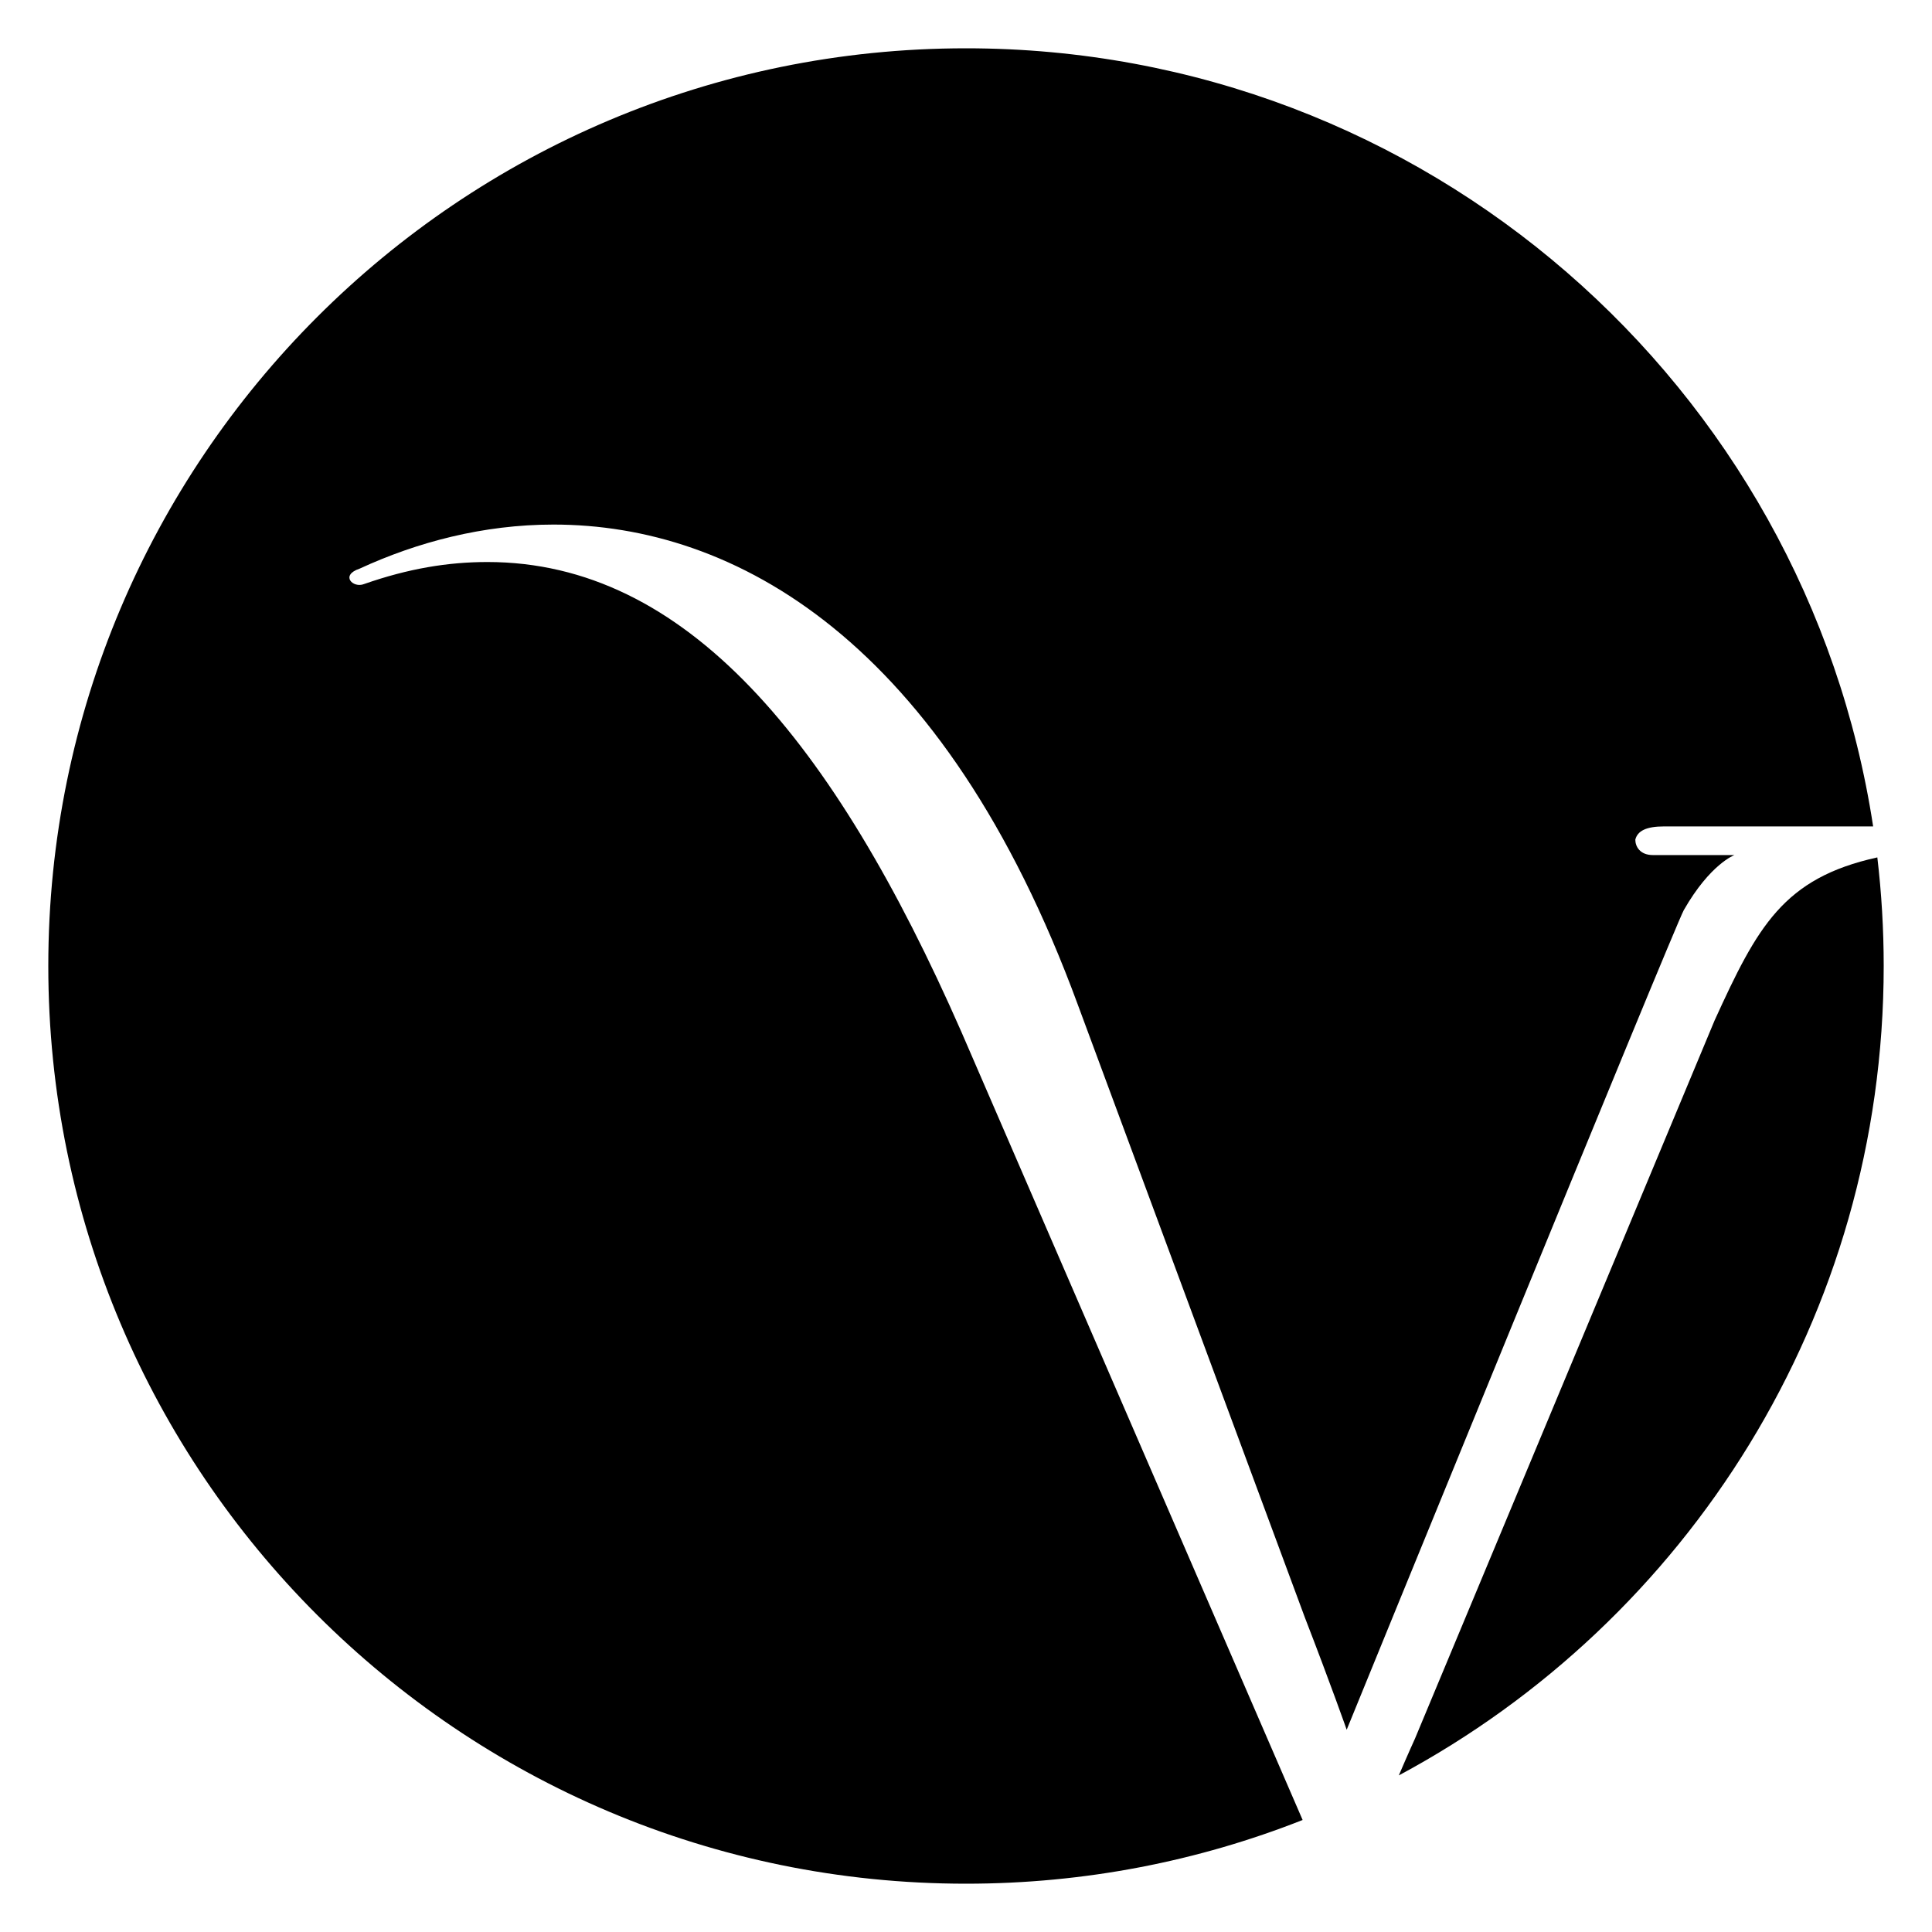 <?xml version="1.0" encoding="UTF-8"?>
<svg id="Ebene_1" data-name="Ebene 1" xmlns="http://www.w3.org/2000/svg" viewBox="0 0 1024 1024">
  <path d="M509.42,546.62c-67.73-154.15-145.97-248.74-251.07-248.74-21.02,0-42.04,3.5-65.4,11.68-5.84,2.34-12.85-4.67-2.34-8.17,30.36-14.01,65.39-23.36,102.76-23.36,95.76,0,206.7,60.72,277.93,254.57l120.28,324.64c14.01,36.2,22.19,59.56,22.19,59.56,0,0,174-426.24,178.67-434.41,14.01-24.52,26.86-29.19,26.86-29.19h-43.21c-7.01,0-9.34-4.67-9.34-8.17,1.17-4.67,5.84-7.01,15.18-7.01h110.87C957.17,204.5,755.48,25.6,512,25.6,243.37,25.6,25.6,243.37,25.6,512s217.77,486.4,486.4,486.4c62.99,0,123.18-11.97,178.42-33.77l-181-418.02Z"/>
  <path d="M908.8,540.78l-158.82,380.69s-3.53,7.73-8.58,19.53c152.96-81.96,257-243.33,257-429,0-19.48-1.15-38.68-3.38-57.56-49.87,10.99-63.56,36.69-86.22,86.34Z"/>
</svg>